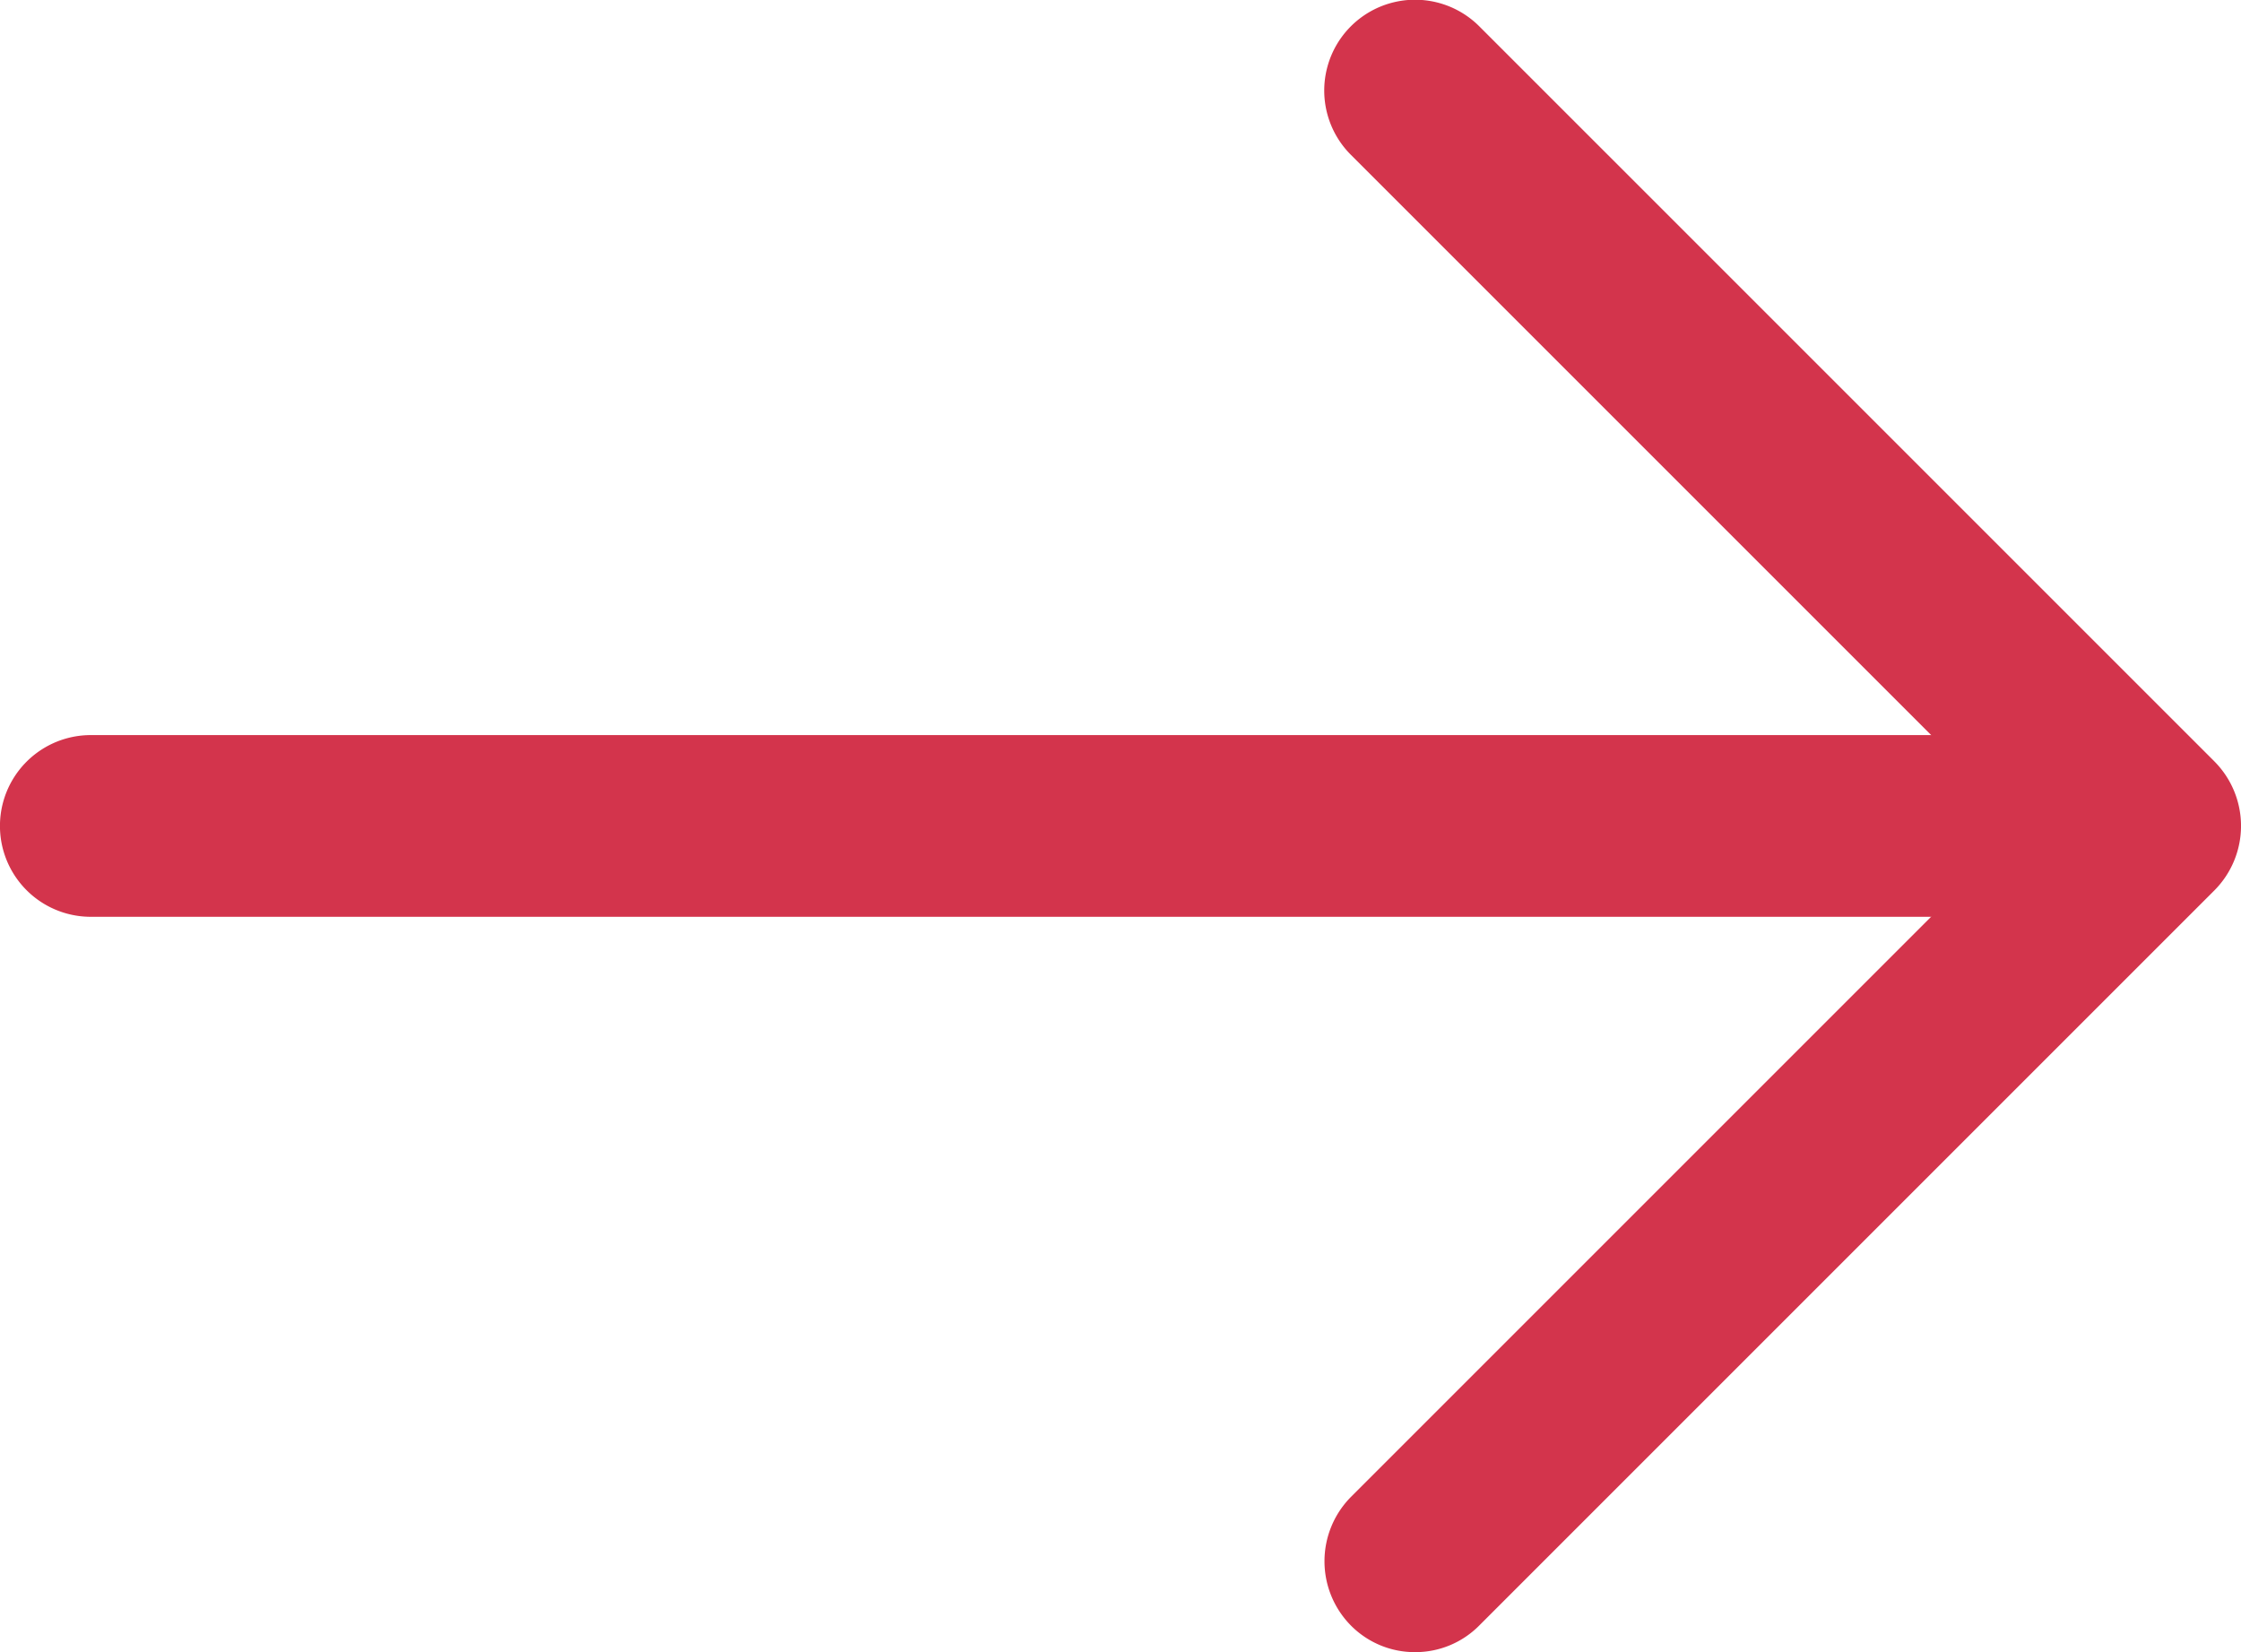 <svg xmlns="http://www.w3.org/2000/svg" width="26.205" height="19.32" viewBox="0 0 26.205 19.32"><defs><style>.bdc7fe81-68f1-477d-84fd-f9bfd2ad2c05{fill:#d3344c;}</style></defs><g id="bc50b816-bf3b-41f9-b810-4c3565056244" data-name="Layer 2"><g id="bb381a3a-000f-4839-8d3b-35c5726a0e4f" data-name="Layer 1"><path class="bdc7fe81-68f1-477d-84fd-f9bfd2ad2c05" d="M16.547,19.32a1.051,1.051,0,0,1-.751-.312,1.069,1.069,0,0,1,0-1.502l7.848-7.848-7.848-7.848A1.062,1.062,0,0,1,17.298.308l8.599,8.599a1.069,1.069,0,0,1,0,1.502l-8.599,8.599A1.051,1.051,0,0,1,16.547,19.32Z"/><path class="bdc7fe81-68f1-477d-84fd-f9bfd2ad2c05" d="M24.905,10.721H1.062a1.062,1.062,0,0,1,0-2.125H24.905a1.062,1.062,0,1,1,0,2.125Z"/></g></g></svg>